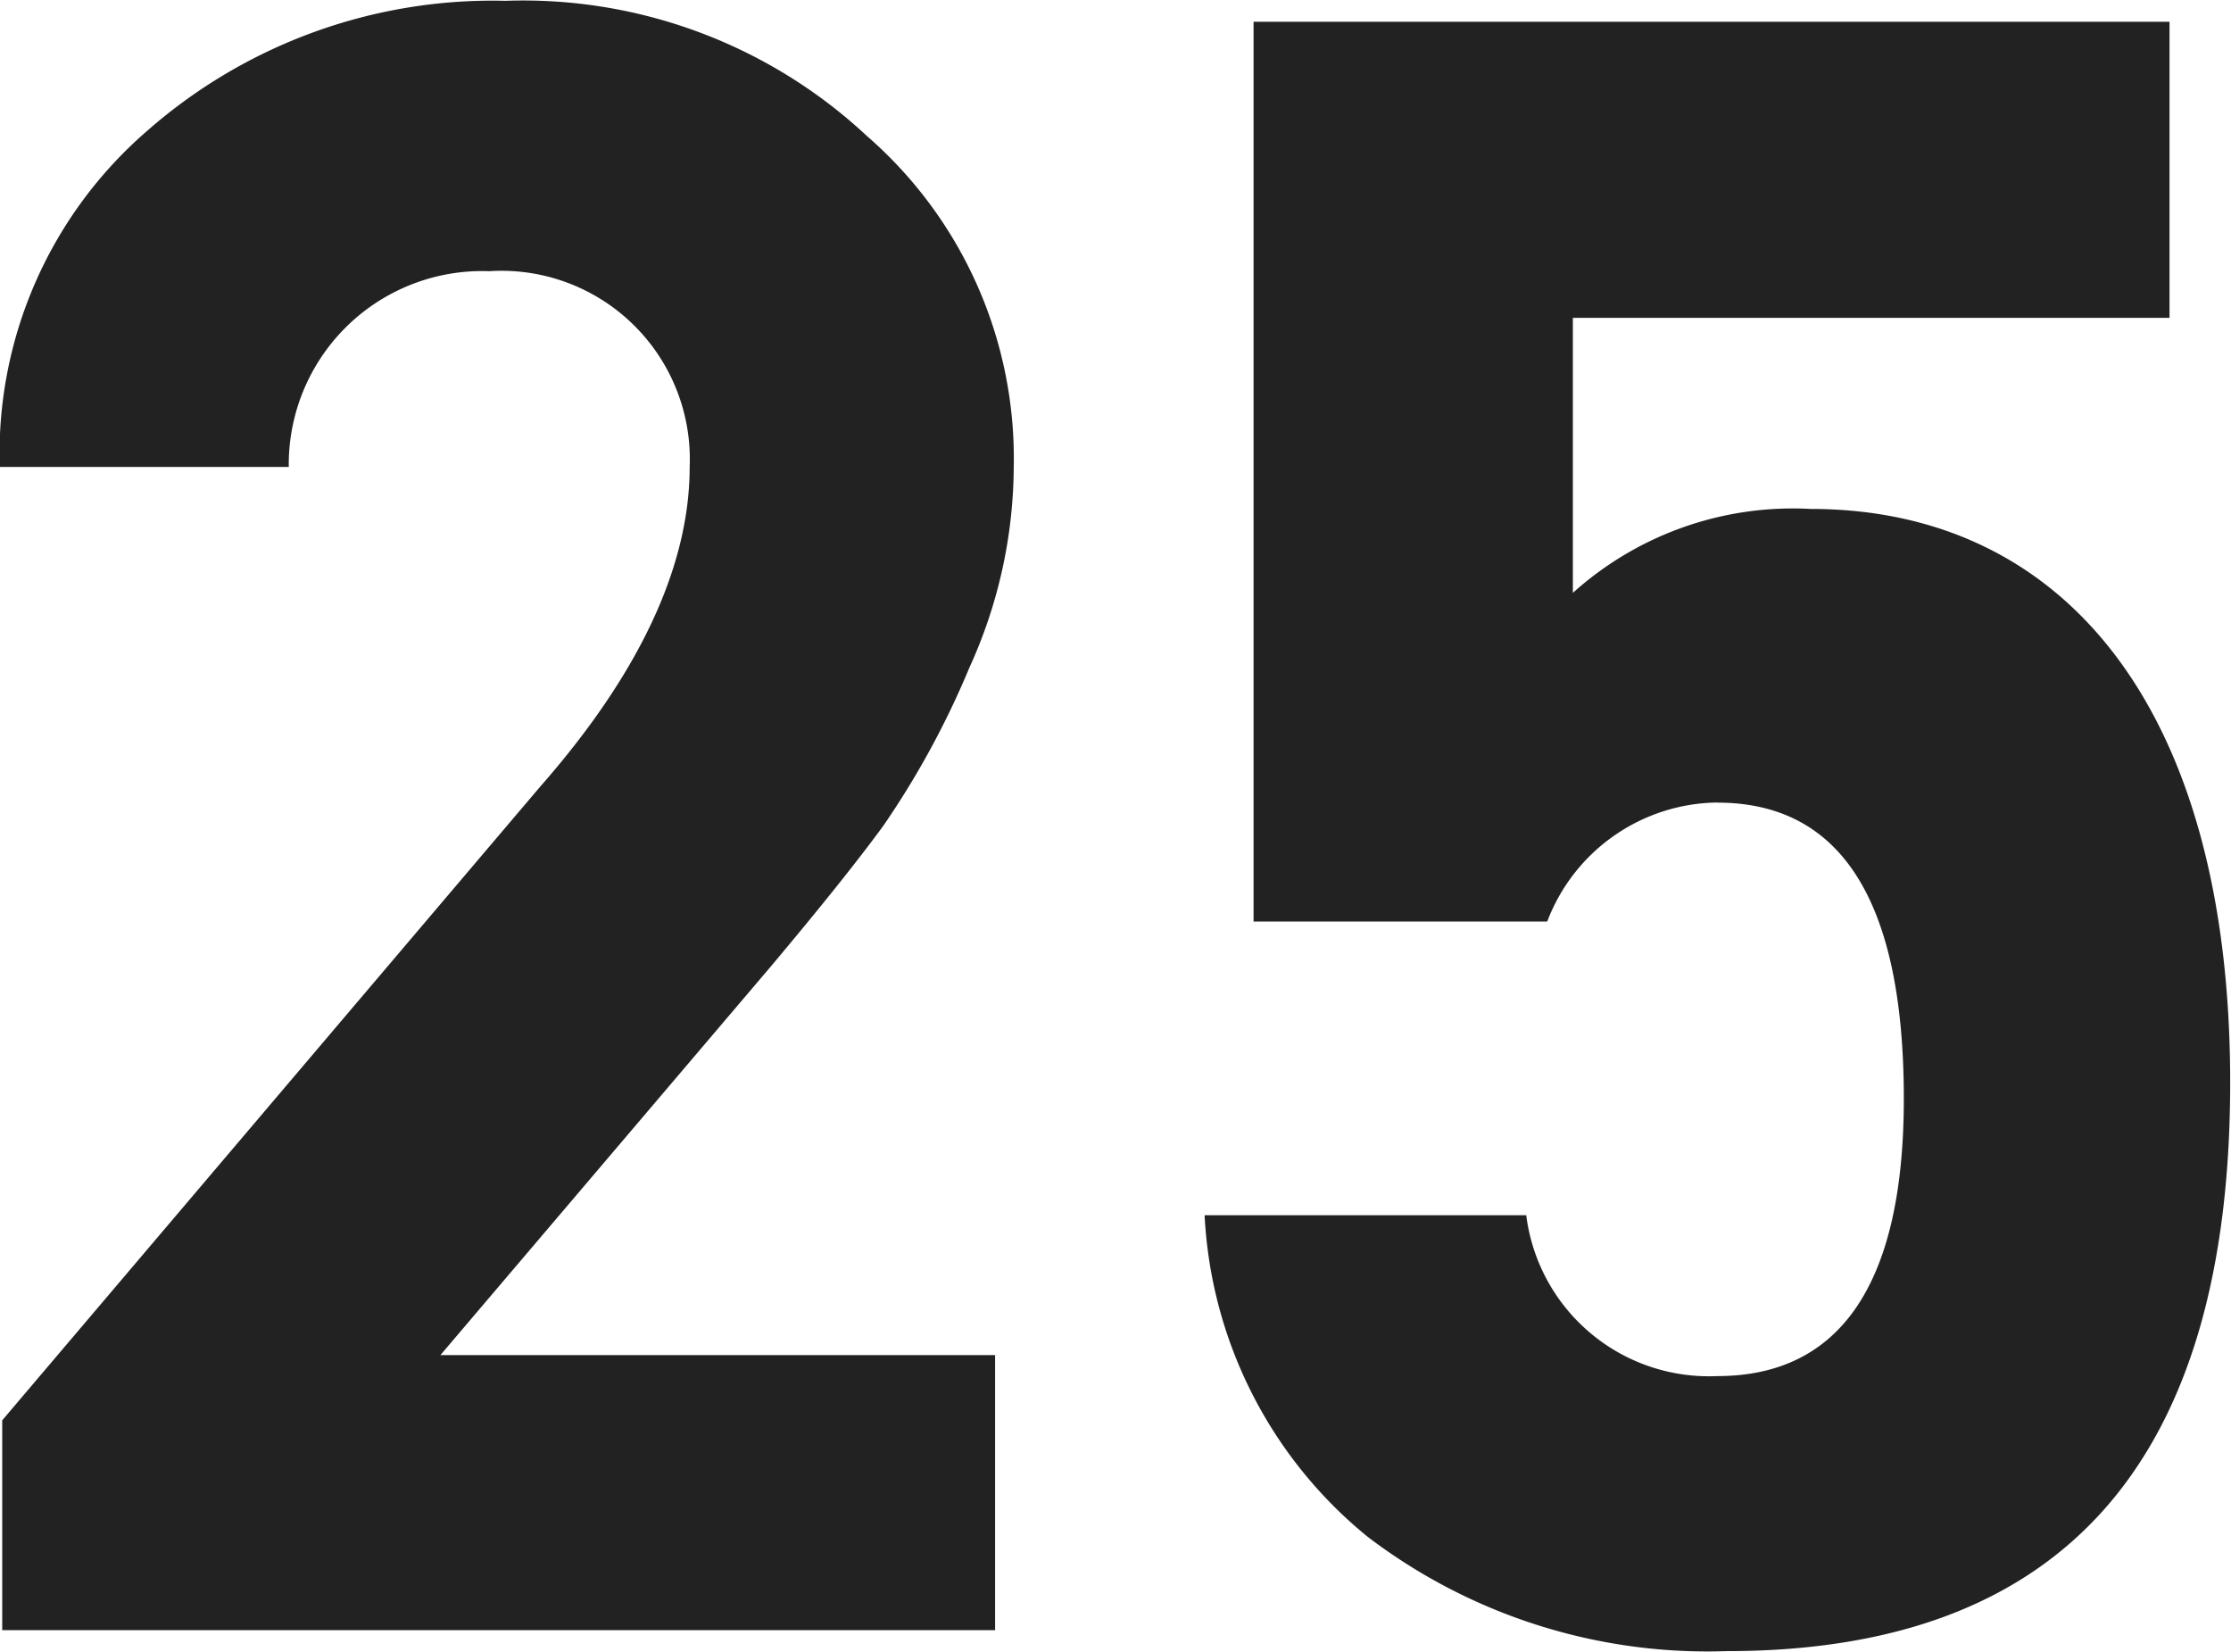 <svg xmlns="http://www.w3.org/2000/svg" width="38.282" height="28.344" viewBox="0 0 38.282 28.344">
<defs>
    <style>
      .cls-1 {
        fill: #222;
        fill-rule: evenodd;
      }
    </style>
  </defs>
  <path class="cls-1" d="M164.463,276.281l5.679-6.679q1.26-1.5,1.919-2.4a14.807,14.807,0,0,0,1.48-2.719,8.374,8.374,0,0,0,.76-3.44,7.326,7.326,0,0,0-2.52-5.679,8.643,8.643,0,0,0-6.2-2.319,8.981,8.981,0,0,0-6.159,2.239,7.317,7.317,0,0,0-2.52,5.759h4.959a3.319,3.319,0,0,1,3.44-3.359,3.232,3.232,0,0,1,3.439,3.359c0,1.68-.84,3.52-2.56,5.479L156.944,277.4V281h17.037v-4.719h-9.518Zm21.911-9.479c2.12,0,3.2,1.68,3.2,5.08,0,3.159-1.08,4.759-3.2,4.759a3.159,3.159,0,0,1-3.279-2.76h-5.519a7.6,7.6,0,0,0,2.8,5.519,9.625,9.625,0,0,0,6.159,1.96c5.759,0,8.639-3.24,8.639-9.758,0-6.4-2.84-9.839-7.2-9.839a5.641,5.641,0,0,0-4.079,1.44v-4.719h10.238v-5.079H178.416v15.437h5.039A3.163,3.163,0,0,1,186.374,266.8Z" transform="translate(-156.906 -253.031)"/>
</svg>
